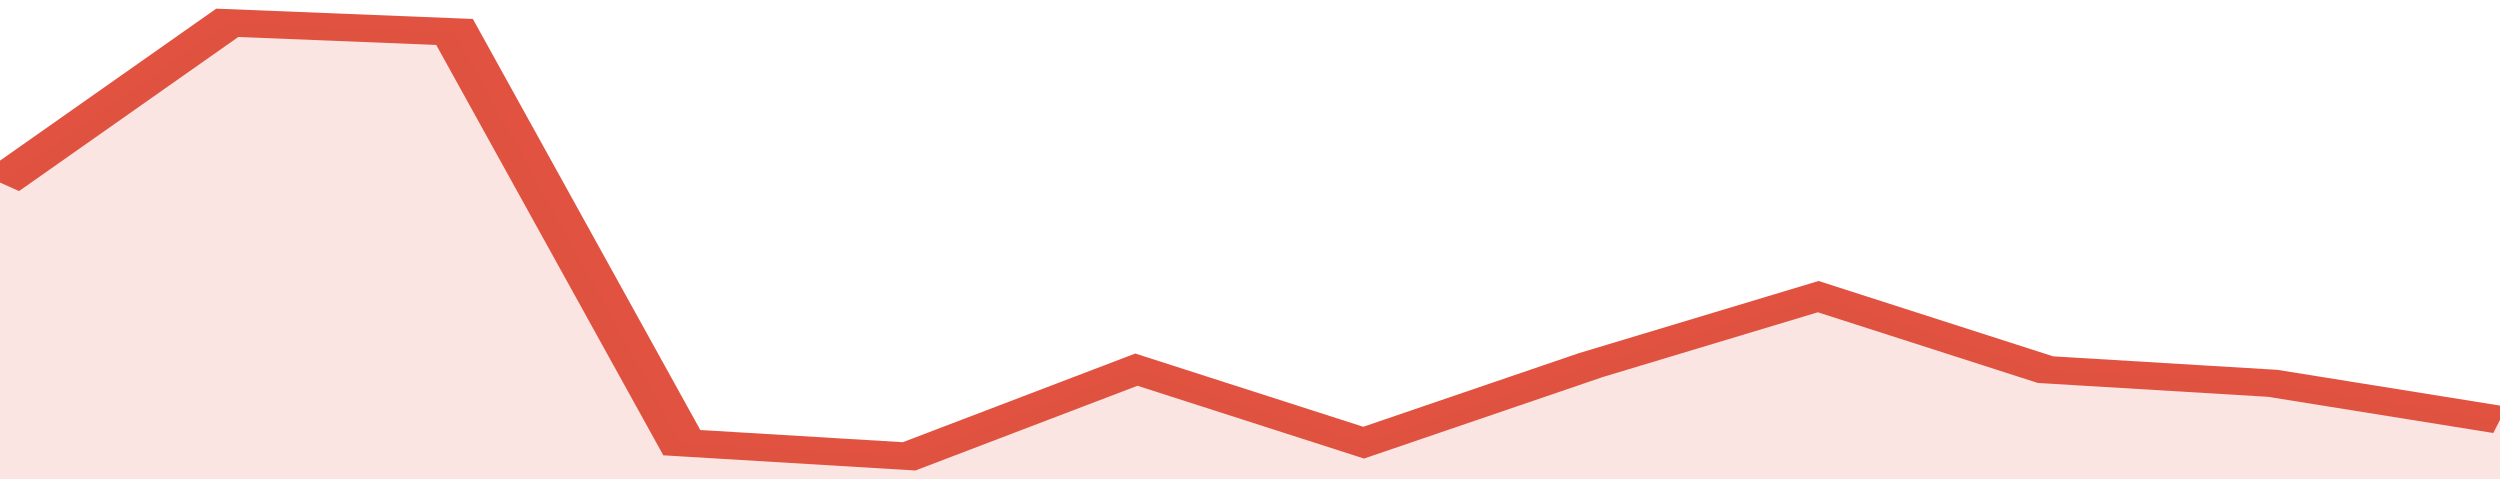 <svg xmlns="http://www.w3.org/2000/svg" viewBox="0 0 308 105" width="120" height="23" preserveAspectRatio="none">
				 <polyline fill="none" stroke="#E15241" stroke-width="6" points="0, 40 28, 5 56, 7 84, 97 112, 100 140, 81 168, 97 196, 80 224, 65 252, 81 280, 84 308, 92 308, 92 "> </polyline>
				 <polygon fill="#E15241" opacity="0.15" points="0, 105 0, 40 28, 5 56, 7 84, 97 112, 100 140, 81 168, 97 196, 80 224, 65 252, 81 280, 84 308, 92 308, 105 "></polygon>
			</svg>